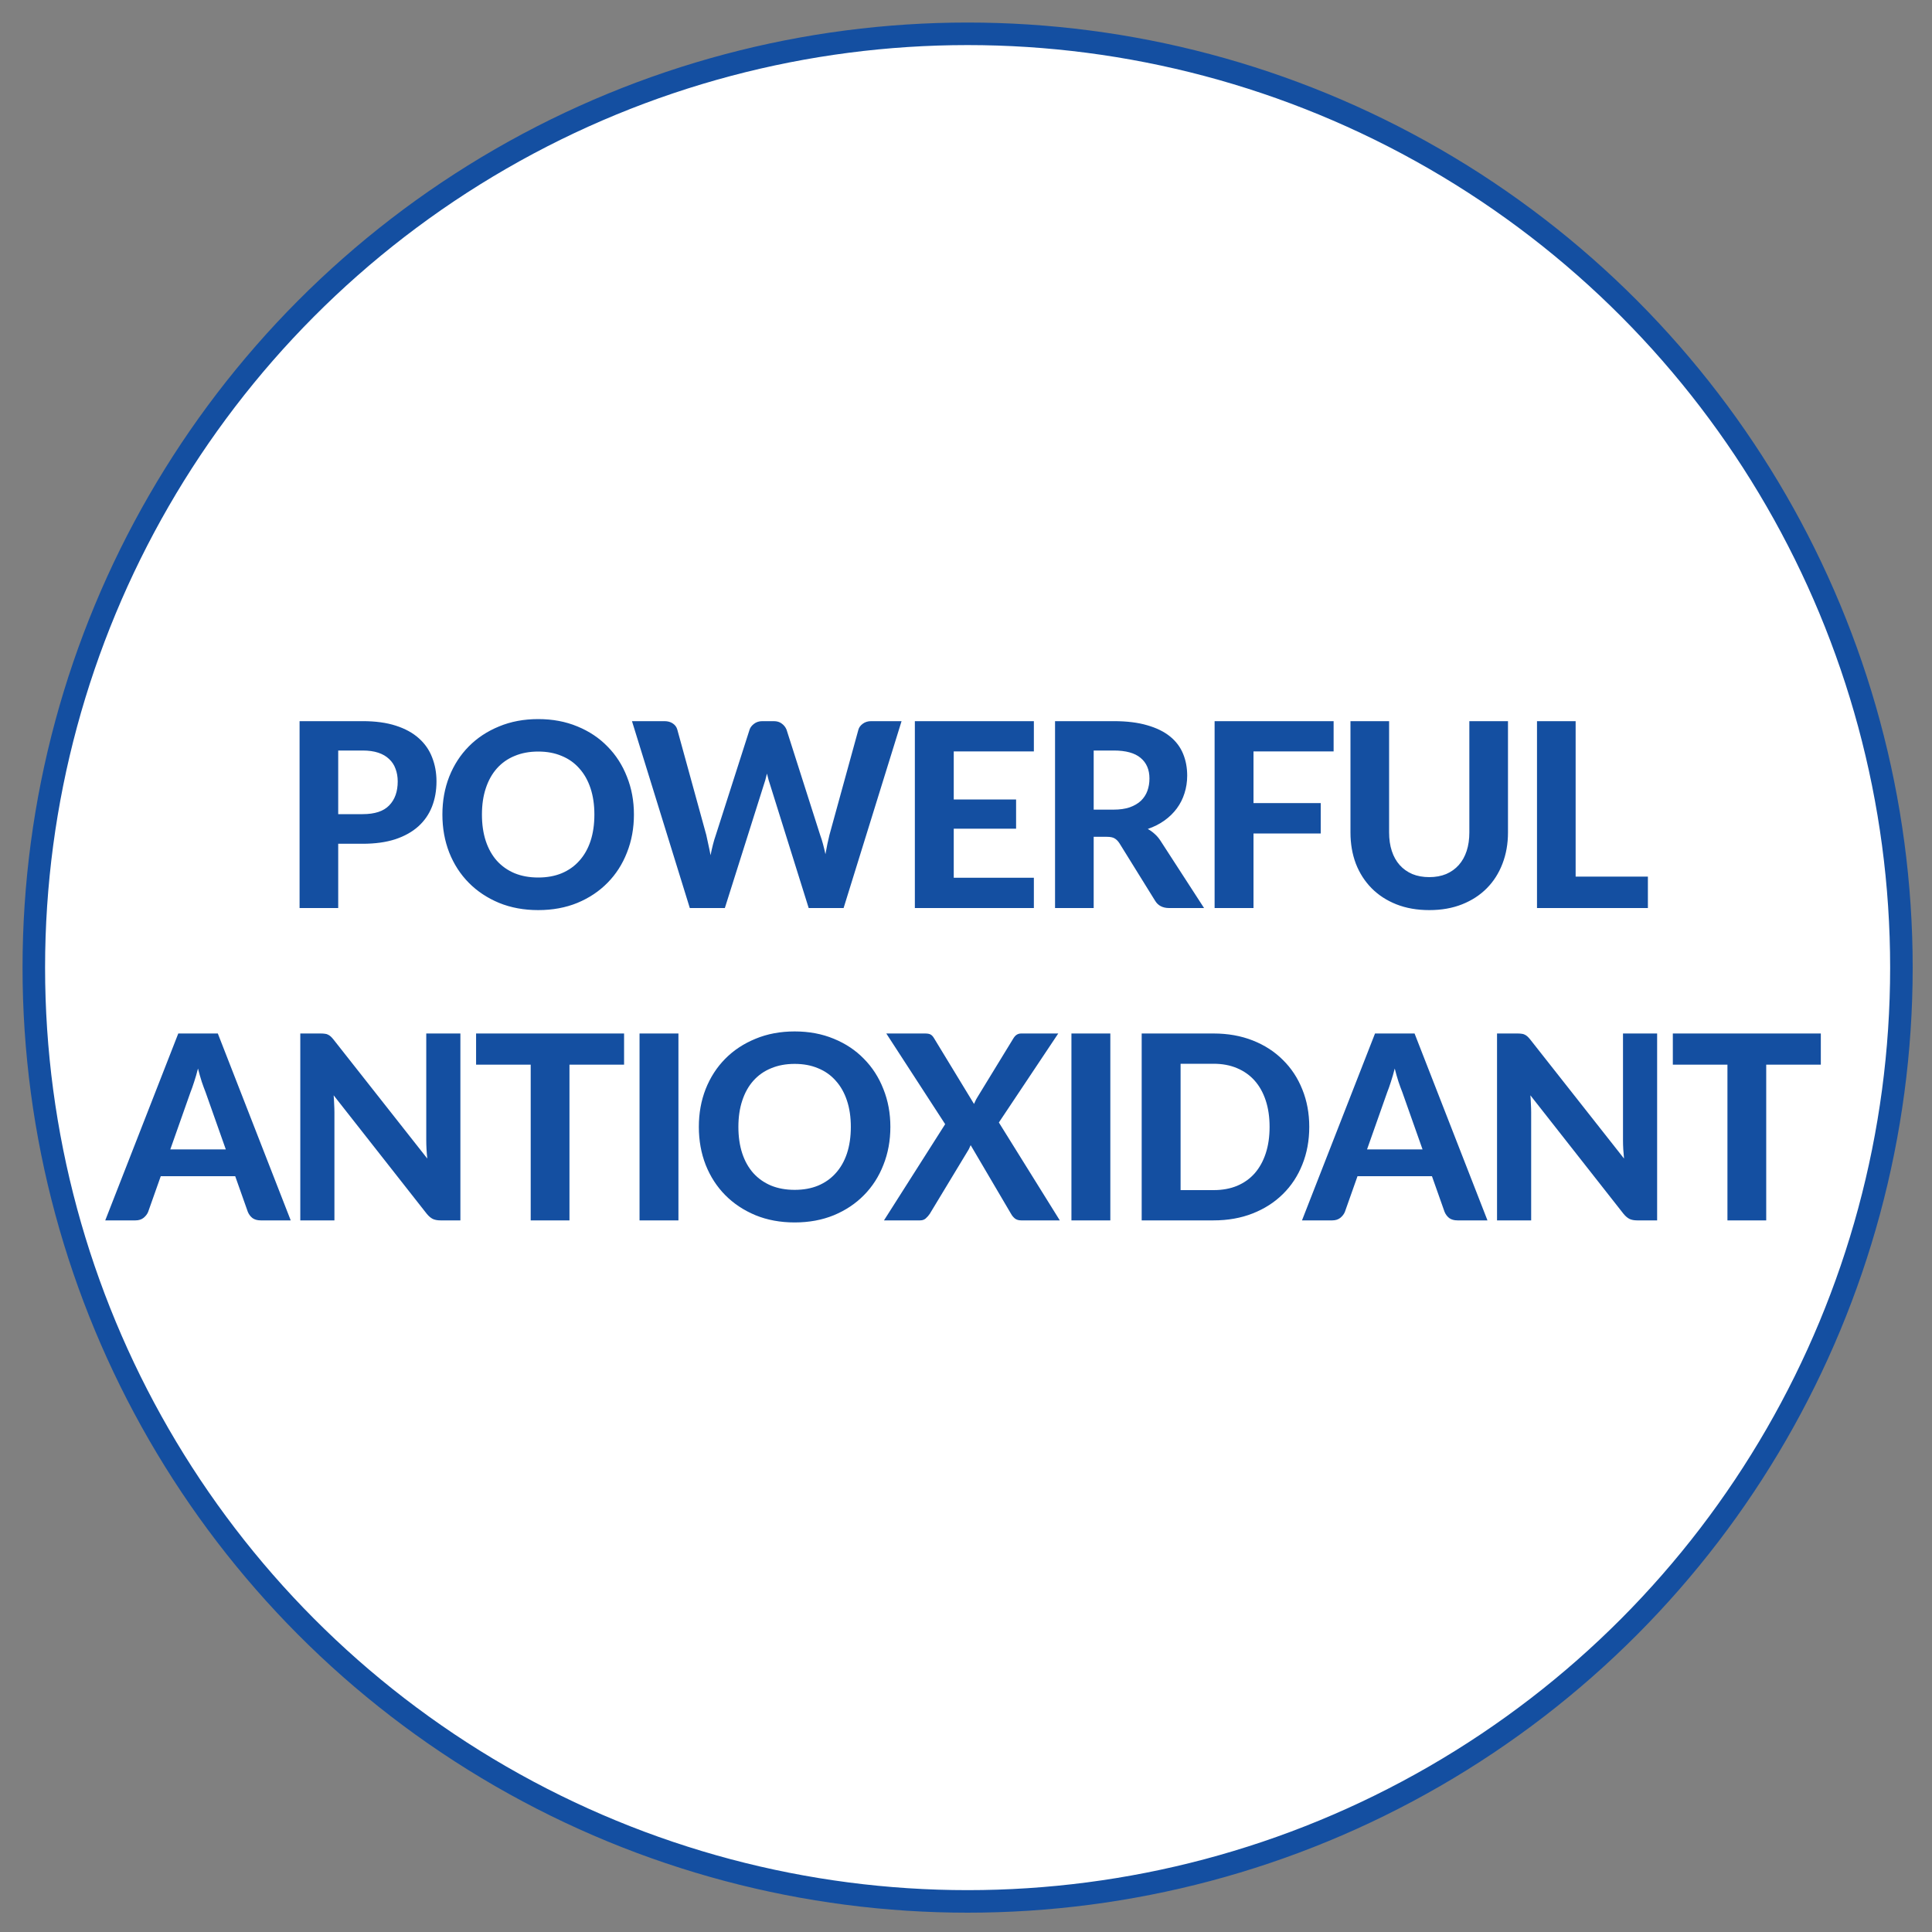 <svg xmlns="http://www.w3.org/2000/svg" fill="none" viewBox="0 0 600 600" height="600" width="600">
<rect x="0" y="0" width="600" height="600" fill="#808080" stroke="none"/>
<circle stroke-width="7" stroke="#144FA1" fill="white" r="290" cy="300.5" cx="300.5"></circle>
<path fill="#144FA1" d="M112.635 252.84C116.395 252.84 119.141 251.933 120.875 250.12C122.635 248.307 123.515 245.827 123.515 242.68C123.515 241.24 123.288 239.933 122.835 238.76C122.408 237.56 121.741 236.547 120.835 235.72C119.955 234.867 118.835 234.213 117.475 233.76C116.115 233.307 114.501 233.08 112.635 233.08H105.035V252.84H112.635ZM112.635 223.96C116.608 223.96 120.035 224.427 122.915 225.36C125.821 226.293 128.208 227.6 130.075 229.28C131.941 230.933 133.315 232.907 134.195 235.2C135.101 237.493 135.555 239.987 135.555 242.68C135.555 245.533 135.088 248.147 134.155 250.52C133.221 252.893 131.808 254.933 129.915 256.64C128.021 258.347 125.635 259.68 122.755 260.64C119.875 261.573 116.501 262.04 112.635 262.04H105.035V282H93.035V223.96H112.635ZM196.871 252.96C196.871 257.2 196.151 261.133 194.711 264.76C193.298 268.387 191.284 271.52 188.671 274.16C186.084 276.8 182.964 278.88 179.311 280.4C175.658 281.893 171.604 282.64 167.151 282.64C162.698 282.64 158.644 281.893 154.991 280.4C151.338 278.88 148.204 276.8 145.591 274.16C142.978 271.52 140.951 268.387 139.511 264.76C138.098 261.133 137.391 257.2 137.391 252.96C137.391 248.72 138.098 244.8 139.511 241.2C140.951 237.573 142.978 234.44 145.591 231.8C148.204 229.16 151.338 227.093 154.991 225.6C158.644 224.08 162.698 223.32 167.151 223.32C171.604 223.32 175.658 224.08 179.311 225.6C182.964 227.093 186.084 229.173 188.671 231.84C191.284 234.48 193.298 237.613 194.711 241.24C196.151 244.84 196.871 248.747 196.871 252.96ZM184.591 252.96C184.591 249.92 184.191 247.2 183.391 244.8C182.591 242.373 181.431 240.32 179.911 238.64C178.418 236.933 176.591 235.64 174.431 234.76C172.298 233.853 169.871 233.4 167.151 233.4C164.431 233.4 161.991 233.853 159.831 234.76C157.671 235.64 155.831 236.933 154.311 238.64C152.818 240.32 151.671 242.373 150.871 244.8C150.071 247.2 149.671 249.92 149.671 252.96C149.671 256.027 150.071 258.773 150.871 261.2C151.671 263.6 152.818 265.64 154.311 267.32C155.831 269 157.671 270.293 159.831 271.2C161.991 272.08 164.431 272.52 167.151 272.52C169.871 272.52 172.298 272.08 174.431 271.2C176.591 270.293 178.418 269 179.911 267.32C181.431 265.64 182.591 263.6 183.391 261.2C184.191 258.773 184.591 256.027 184.591 252.96ZM279.987 223.96L261.987 282H251.147L239.267 244.04C239.08 243.507 238.893 242.92 238.707 242.28C238.52 241.64 238.347 240.96 238.187 240.24C238.027 240.96 237.853 241.64 237.667 242.28C237.48 242.92 237.293 243.507 237.107 244.04L225.107 282H214.227L196.267 223.96H206.347C207.387 223.96 208.253 224.2 208.947 224.68C209.667 225.16 210.133 225.8 210.347 226.6L219.347 259.32C219.56 260.227 219.773 261.213 219.987 262.28C220.227 263.32 220.453 264.427 220.667 265.6C220.907 264.4 221.16 263.28 221.427 262.24C221.693 261.2 221.987 260.227 222.307 259.32L232.787 226.6C233 225.933 233.453 225.333 234.147 224.8C234.867 224.24 235.733 223.96 236.747 223.96H240.267C241.307 223.96 242.147 224.213 242.787 224.72C243.453 225.2 243.947 225.827 244.267 226.6L254.707 259.32C255.027 260.173 255.32 261.107 255.587 262.12C255.853 263.107 256.107 264.16 256.347 265.28C256.56 264.16 256.76 263.107 256.947 262.12C257.16 261.107 257.373 260.173 257.587 259.32L266.587 226.6C266.773 225.907 267.227 225.293 267.947 224.76C268.667 224.227 269.533 223.96 270.547 223.96H279.987ZM296.196 233.36V248.28H315.556V257.36H296.196V272.6H321.076V282H284.116V223.96H321.076V233.36H296.196ZM345.813 251.44C347.76 251.44 349.44 251.2 350.853 250.72C352.267 250.213 353.427 249.533 354.333 248.68C355.24 247.8 355.907 246.773 356.333 245.6C356.76 244.427 356.973 243.147 356.973 241.76C356.973 239.013 356.053 236.88 354.213 235.36C352.4 233.84 349.627 233.08 345.893 233.08H339.653V251.44H345.813ZM373.933 282H363.093C361.067 282 359.6 281.227 358.693 279.68L347.653 261.88C347.2 261.187 346.693 260.68 346.133 260.36C345.6 260.04 344.8 259.88 343.733 259.88H339.653V282H327.653V223.96H345.893C349.947 223.96 353.413 224.387 356.293 225.24C359.173 226.067 361.533 227.227 363.373 228.72C365.213 230.213 366.56 232 367.413 234.08C368.267 236.133 368.693 238.4 368.693 240.88C368.693 242.8 368.413 244.627 367.853 246.36C367.32 248.067 366.533 249.627 365.493 251.04C364.453 252.453 363.173 253.707 361.653 254.8C360.133 255.893 358.4 256.773 356.453 257.44C357.227 257.867 357.947 258.387 358.613 259C359.28 259.587 359.88 260.293 360.413 261.12L373.933 282ZM389.287 233.36V249.4H410.167V258.84H389.287V282H377.207V223.96H414.167V233.36H389.287ZM443.879 272.4C445.826 272.4 447.572 272.08 449.119 271.44C450.666 270.773 451.972 269.84 453.039 268.64C454.106 267.44 454.919 265.987 455.479 264.28C456.039 262.573 456.319 260.653 456.319 258.52V223.96H468.319V258.52C468.319 262.04 467.746 265.28 466.599 268.24C465.479 271.173 463.866 273.707 461.759 275.84C459.652 277.973 457.092 279.64 454.079 280.84C451.066 282.04 447.666 282.64 443.879 282.64C440.092 282.64 436.679 282.04 433.639 280.84C430.626 279.64 428.066 277.973 425.959 275.84C423.852 273.707 422.226 271.173 421.079 268.24C419.959 265.28 419.399 262.04 419.399 258.52V223.96H431.399V258.52C431.399 260.653 431.679 262.573 432.239 264.28C432.799 265.987 433.612 267.44 434.679 268.64C435.746 269.84 437.052 270.773 438.599 271.44C440.146 272.08 441.906 272.4 443.879 272.4ZM511.768 272.24V282H477.328V223.96H489.328V272.24H511.768ZM70.126 356.96L63.846 339.2C63.473 338.267 63.073 337.173 62.646 335.92C62.246 334.667 61.86 333.307 61.486 331.84C61.113 333.333 60.713 334.72 60.286 336C59.886 337.253 59.5 338.347 59.126 339.28L52.886 356.96H70.126ZM90.286 379H80.966C79.926 379 79.073 378.76 78.406 378.28C77.766 377.773 77.286 377.133 76.966 376.36L73.046 365.28H49.926L46.006 376.36C45.74 377.027 45.273 377.64 44.606 378.2C43.94 378.733 43.1 379 42.086 379H32.686L55.366 320.96H67.646L90.286 379ZM142.978 320.96V379H136.778C135.845 379 135.058 378.853 134.418 378.56C133.778 378.24 133.151 377.707 132.538 376.96L103.618 340.16C103.698 341.093 103.751 342.013 103.778 342.92C103.831 343.827 103.858 344.667 103.858 345.44V379H93.258V320.96H99.578C100.085 320.96 100.511 320.987 100.858 321.04C101.231 321.067 101.565 321.16 101.858 321.32C102.151 321.453 102.431 321.64 102.698 321.88C102.965 322.12 103.258 322.44 103.578 322.84L132.698 359.8C132.591 358.787 132.511 357.813 132.458 356.88C132.405 355.92 132.378 355.013 132.378 354.16V320.96H142.978ZM193.813 330.64H176.853V379H164.813V330.64H147.853V320.96H193.813V330.64ZM210.694 379H198.614V320.96H210.694V379ZM276.513 349.96C276.513 354.2 275.793 358.133 274.353 361.76C272.94 365.387 270.926 368.52 268.313 371.16C265.726 373.8 262.606 375.88 258.953 377.4C255.3 378.893 251.246 379.64 246.793 379.64C242.34 379.64 238.286 378.893 234.633 377.4C230.98 375.88 227.846 373.8 225.233 371.16C222.62 368.52 220.593 365.387 219.153 361.76C217.74 358.133 217.033 354.2 217.033 349.96C217.033 345.72 217.74 341.8 219.153 338.2C220.593 334.573 222.62 331.44 225.233 328.8C227.846 326.16 230.98 324.093 234.633 322.6C238.286 321.08 242.34 320.32 246.793 320.32C251.246 320.32 255.3 321.08 258.953 322.6C262.606 324.093 265.726 326.173 268.313 328.84C270.926 331.48 272.94 334.613 274.353 338.24C275.793 341.84 276.513 345.747 276.513 349.96ZM264.233 349.96C264.233 346.92 263.833 344.2 263.033 341.8C262.233 339.373 261.073 337.32 259.553 335.64C258.06 333.933 256.233 332.64 254.073 331.76C251.94 330.853 249.513 330.4 246.793 330.4C244.073 330.4 241.633 330.853 239.473 331.76C237.313 332.64 235.473 333.933 233.953 335.64C232.46 337.32 231.313 339.373 230.513 341.8C229.713 344.2 229.313 346.92 229.313 349.96C229.313 353.027 229.713 355.773 230.513 358.2C231.313 360.6 232.46 362.64 233.953 364.32C235.473 366 237.313 367.293 239.473 368.2C241.633 369.08 244.073 369.52 246.793 369.52C249.513 369.52 251.94 369.08 254.073 368.2C256.233 367.293 258.06 366 259.553 364.32C261.073 362.64 262.233 360.6 263.033 358.2C263.833 355.773 264.233 353.027 264.233 349.96ZM329.128 379H317.128C316.328 379 315.674 378.8 315.168 378.4C314.688 378 314.301 377.533 314.008 377L301.448 355.64C301.314 355.933 301.181 356.227 301.048 356.52C300.941 356.787 300.808 357.04 300.648 357.28L288.728 377C288.381 377.507 287.968 377.973 287.488 378.4C287.034 378.8 286.448 379 285.728 379H274.527L293.528 349.12L275.248 320.96H287.248C288.048 320.96 288.634 321.067 289.008 321.28C289.381 321.493 289.714 321.84 290.008 322.32L302.488 342.84C302.621 342.52 302.768 342.2 302.928 341.88C303.088 341.533 303.274 341.187 303.488 340.84L314.688 322.52C315.008 321.987 315.354 321.6 315.728 321.36C316.128 321.093 316.608 320.96 317.168 320.96H328.648L310.208 348.6L329.128 379ZM344.823 379H332.743V320.96H344.823V379ZM406.601 349.96C406.601 354.2 405.881 358.107 404.441 361.68C403.028 365.227 401.015 368.28 398.401 370.84C395.815 373.4 392.695 375.4 389.041 376.84C385.388 378.28 381.335 379 376.881 379H354.561V320.96H376.881C381.335 320.96 385.388 321.68 389.041 323.12C392.695 324.56 395.815 326.573 398.401 329.16C401.015 331.72 403.028 334.773 404.441 338.32C405.881 341.867 406.601 345.747 406.601 349.96ZM394.281 349.96C394.281 346.92 393.881 344.187 393.081 341.76C392.281 339.333 391.135 337.28 389.641 335.6C388.148 333.92 386.321 332.627 384.161 331.72C382.028 330.813 379.601 330.36 376.881 330.36H366.641V369.6H376.881C379.601 369.6 382.028 369.16 384.161 368.28C386.321 367.373 388.148 366.08 389.641 364.4C391.135 362.693 392.281 360.627 393.081 358.2C393.881 355.773 394.281 353.027 394.281 349.96ZM441.786 356.96L435.506 339.2C435.132 338.267 434.732 337.173 434.306 335.92C433.906 334.667 433.519 333.307 433.146 331.84C432.772 333.333 432.372 334.72 431.946 336C431.546 337.253 431.159 338.347 430.786 339.28L424.546 356.96H441.786ZM461.946 379H452.626C451.586 379 450.732 378.76 450.066 378.28C449.426 377.773 448.946 377.133 448.626 376.36L444.706 365.28H421.586L417.666 376.36C417.399 377.027 416.932 377.64 416.266 378.2C415.599 378.733 414.759 379 413.746 379H404.346L427.026 320.96H439.306L461.946 379ZM514.637 320.96V379H508.437C507.504 379 506.717 378.853 506.077 378.56C505.437 378.24 504.811 377.707 504.197 376.96L475.277 340.16C475.357 341.093 475.411 342.013 475.437 342.92C475.491 343.827 475.517 344.667 475.517 345.44V379H464.917V320.96H471.237C471.744 320.96 472.171 320.987 472.517 321.04C472.891 321.067 473.224 321.16 473.517 321.32C473.811 321.453 474.091 321.64 474.357 321.88C474.624 322.12 474.917 322.44 475.237 322.84L504.357 359.8C504.251 358.787 504.171 357.813 504.117 356.88C504.064 355.92 504.037 355.013 504.037 354.16V320.96H514.637ZM565.473 330.64H548.513V379H536.473V330.64H519.513V320.96H565.473V330.64Z"></path>
</svg>
